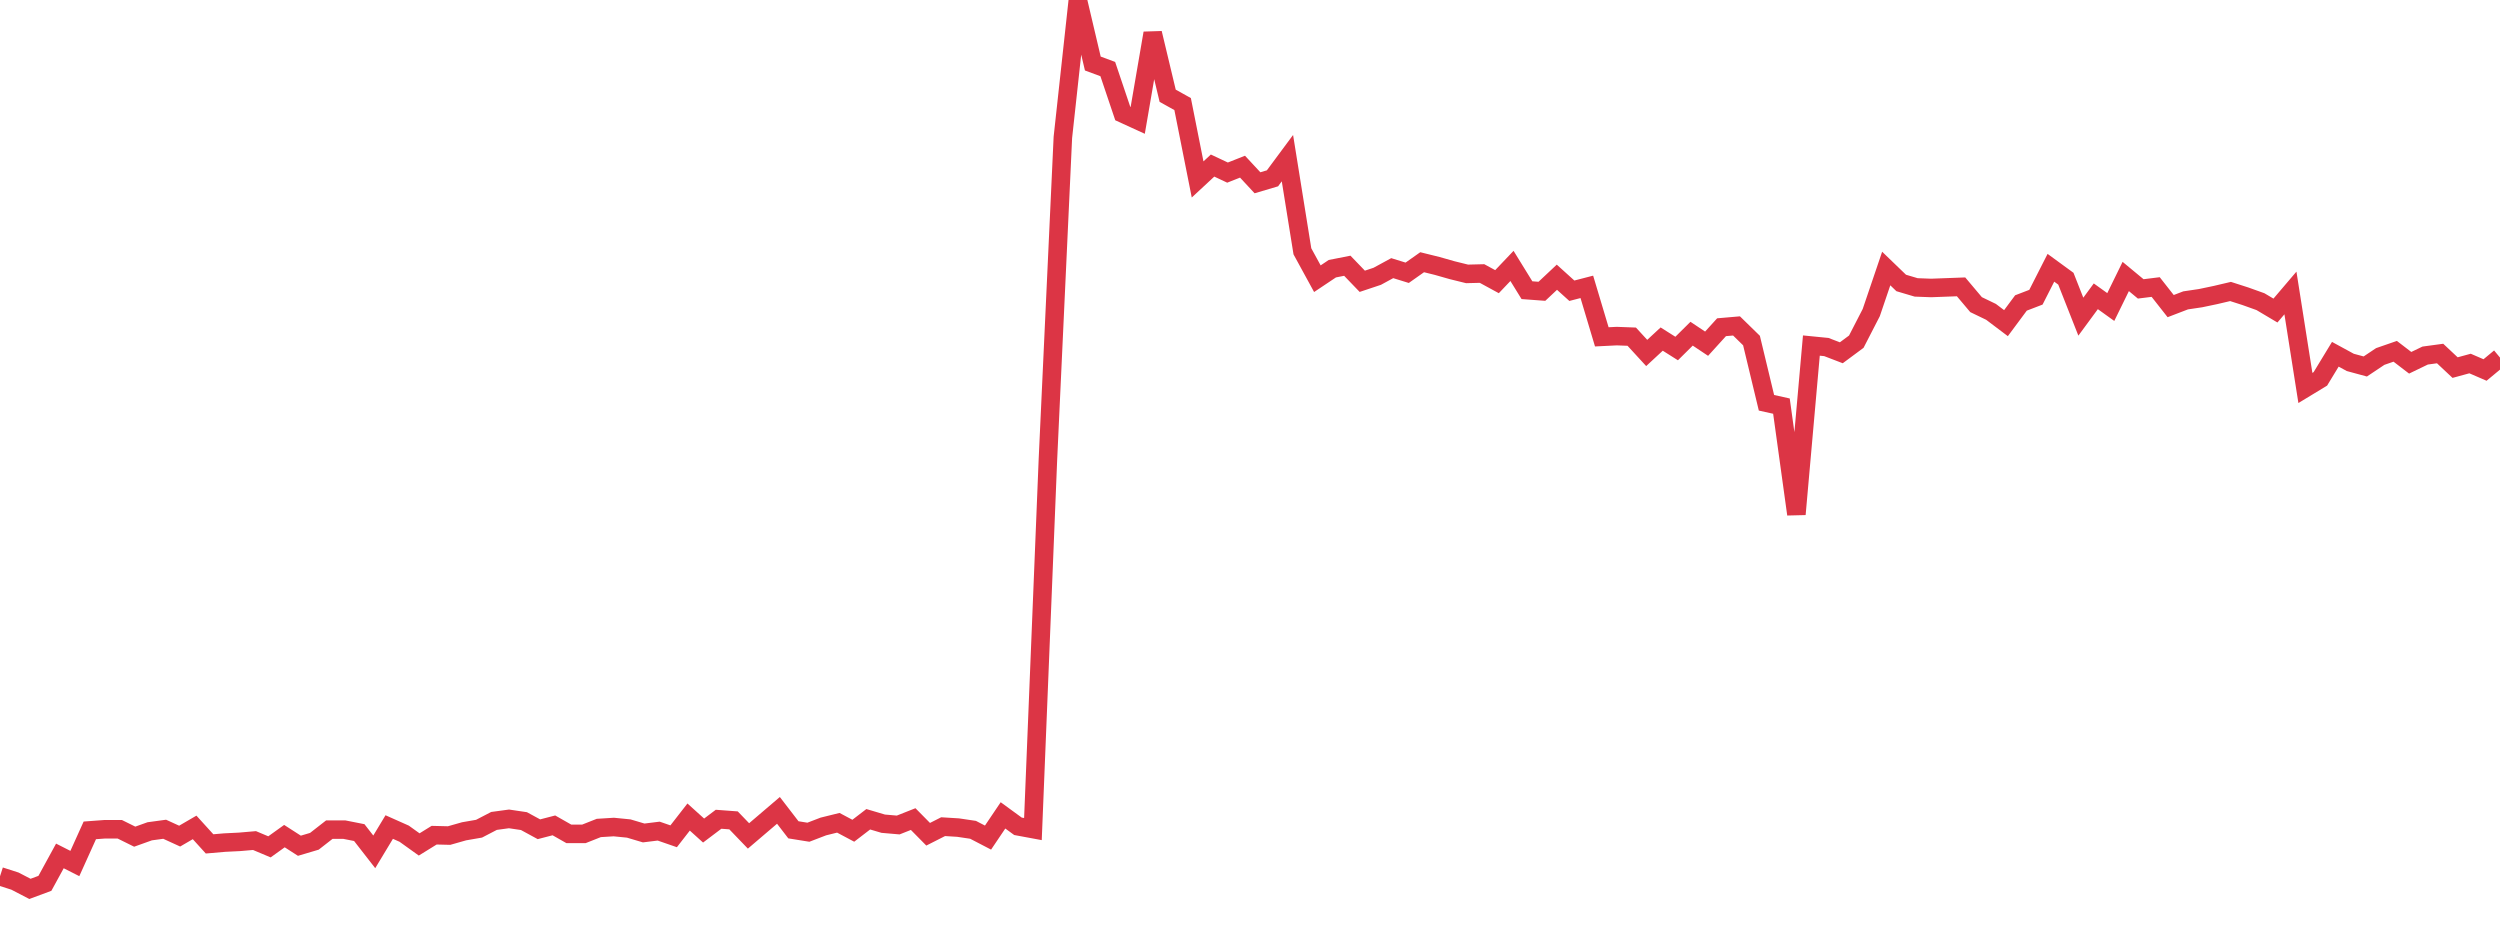 <?xml version="1.0" standalone="no"?>
<!DOCTYPE svg PUBLIC "-//W3C//DTD SVG 1.1//EN" "http://www.w3.org/Graphics/SVG/1.1/DTD/svg11.dtd">
<svg width="135" height="50" viewBox="0 0 135 50" preserveAspectRatio="none" class="sparkline" xmlns="http://www.w3.org/2000/svg"
xmlns:xlink="http://www.w3.org/1999/xlink"><path  class="sparkline--line" d="M 0 47.32 L 0 47.32 L 0.808 47.58 L 1.617 48 L 2.425 47.7 L 3.234 46.22 L 4.042 46.63 L 4.85 44.84 L 5.659 44.78 L 6.467 44.78 L 7.275 45.18 L 8.084 44.89 L 8.892 44.78 L 9.701 45.15 L 10.509 44.68 L 11.317 45.57 L 12.126 45.5 L 12.934 45.46 L 13.743 45.39 L 14.551 45.73 L 15.359 45.15 L 16.168 45.67 L 16.976 45.43 L 17.784 44.8 L 18.593 44.8 L 19.401 44.96 L 20.21 46 L 21.018 44.66 L 21.826 45.02 L 22.635 45.6 L 23.443 45.1 L 24.251 45.12 L 25.06 44.89 L 25.868 44.75 L 26.677 44.33 L 27.485 44.22 L 28.293 44.34 L 29.102 44.78 L 29.91 44.57 L 30.719 45.03 L 31.527 45.03 L 32.335 44.71 L 33.144 44.66 L 33.952 44.74 L 34.76 44.98 L 35.569 44.88 L 36.377 45.16 L 37.186 44.12 L 37.994 44.85 L 38.802 44.24 L 39.611 44.3 L 40.419 45.14 L 41.228 44.45 L 42.036 43.76 L 42.844 44.81 L 43.653 44.94 L 44.461 44.63 L 45.269 44.43 L 46.078 44.86 L 46.886 44.24 L 47.695 44.48 L 48.503 44.55 L 49.311 44.23 L 50.12 45.05 L 50.928 44.64 L 51.737 44.69 L 52.545 44.81 L 53.353 45.23 L 54.162 44.03 L 54.97 44.62 L 55.778 44.77 L 56.587 24.83 L 57.395 7.42 L 58.204 0 L 59.012 3.43 L 59.82 3.73 L 60.629 6.13 L 61.437 6.5 L 62.246 1.79 L 63.054 5.17 L 63.862 5.62 L 64.671 9.69 L 65.479 8.94 L 66.287 9.32 L 67.096 9 L 67.904 9.87 L 68.713 9.63 L 69.521 8.54 L 70.329 13.57 L 71.138 15.05 L 71.946 14.51 L 72.754 14.35 L 73.563 15.19 L 74.371 14.92 L 75.18 14.48 L 75.988 14.73 L 76.796 14.16 L 77.605 14.36 L 78.413 14.59 L 79.222 14.79 L 80.03 14.77 L 80.838 15.21 L 81.647 14.36 L 82.455 15.67 L 83.263 15.73 L 84.072 14.97 L 84.88 15.7 L 85.689 15.49 L 86.497 18.19 L 87.305 18.15 L 88.114 18.18 L 88.922 19.06 L 89.731 18.31 L 90.539 18.82 L 91.347 18.02 L 92.156 18.56 L 92.964 17.67 L 93.772 17.6 L 94.581 18.39 L 95.389 21.75 L 96.198 21.93 L 97.006 27.77 L 97.814 18.66 L 98.623 18.74 L 99.431 19.05 L 100.24 18.45 L 101.048 16.88 L 101.856 14.5 L 102.665 15.28 L 103.473 15.52 L 104.281 15.55 L 105.09 15.52 L 105.898 15.49 L 106.707 16.45 L 107.515 16.84 L 108.323 17.45 L 109.132 16.36 L 109.94 16.05 L 110.749 14.46 L 111.557 15.05 L 112.365 17.1 L 113.174 16 L 113.982 16.58 L 114.79 14.93 L 115.599 15.6 L 116.407 15.5 L 117.216 16.53 L 118.024 16.22 L 118.832 16.1 L 119.641 15.93 L 120.449 15.74 L 121.257 16 L 122.066 16.29 L 122.874 16.77 L 123.683 15.82 L 124.491 20.95 L 125.299 20.46 L 126.108 19.13 L 126.916 19.57 L 127.725 19.79 L 128.533 19.25 L 129.341 18.97 L 130.15 19.59 L 130.958 19.2 L 131.766 19.09 L 132.575 19.85 L 133.383 19.63 L 134.192 19.98 L 135 19.31" fill="none" stroke-width="1" stroke="#dc3545"></path></svg>